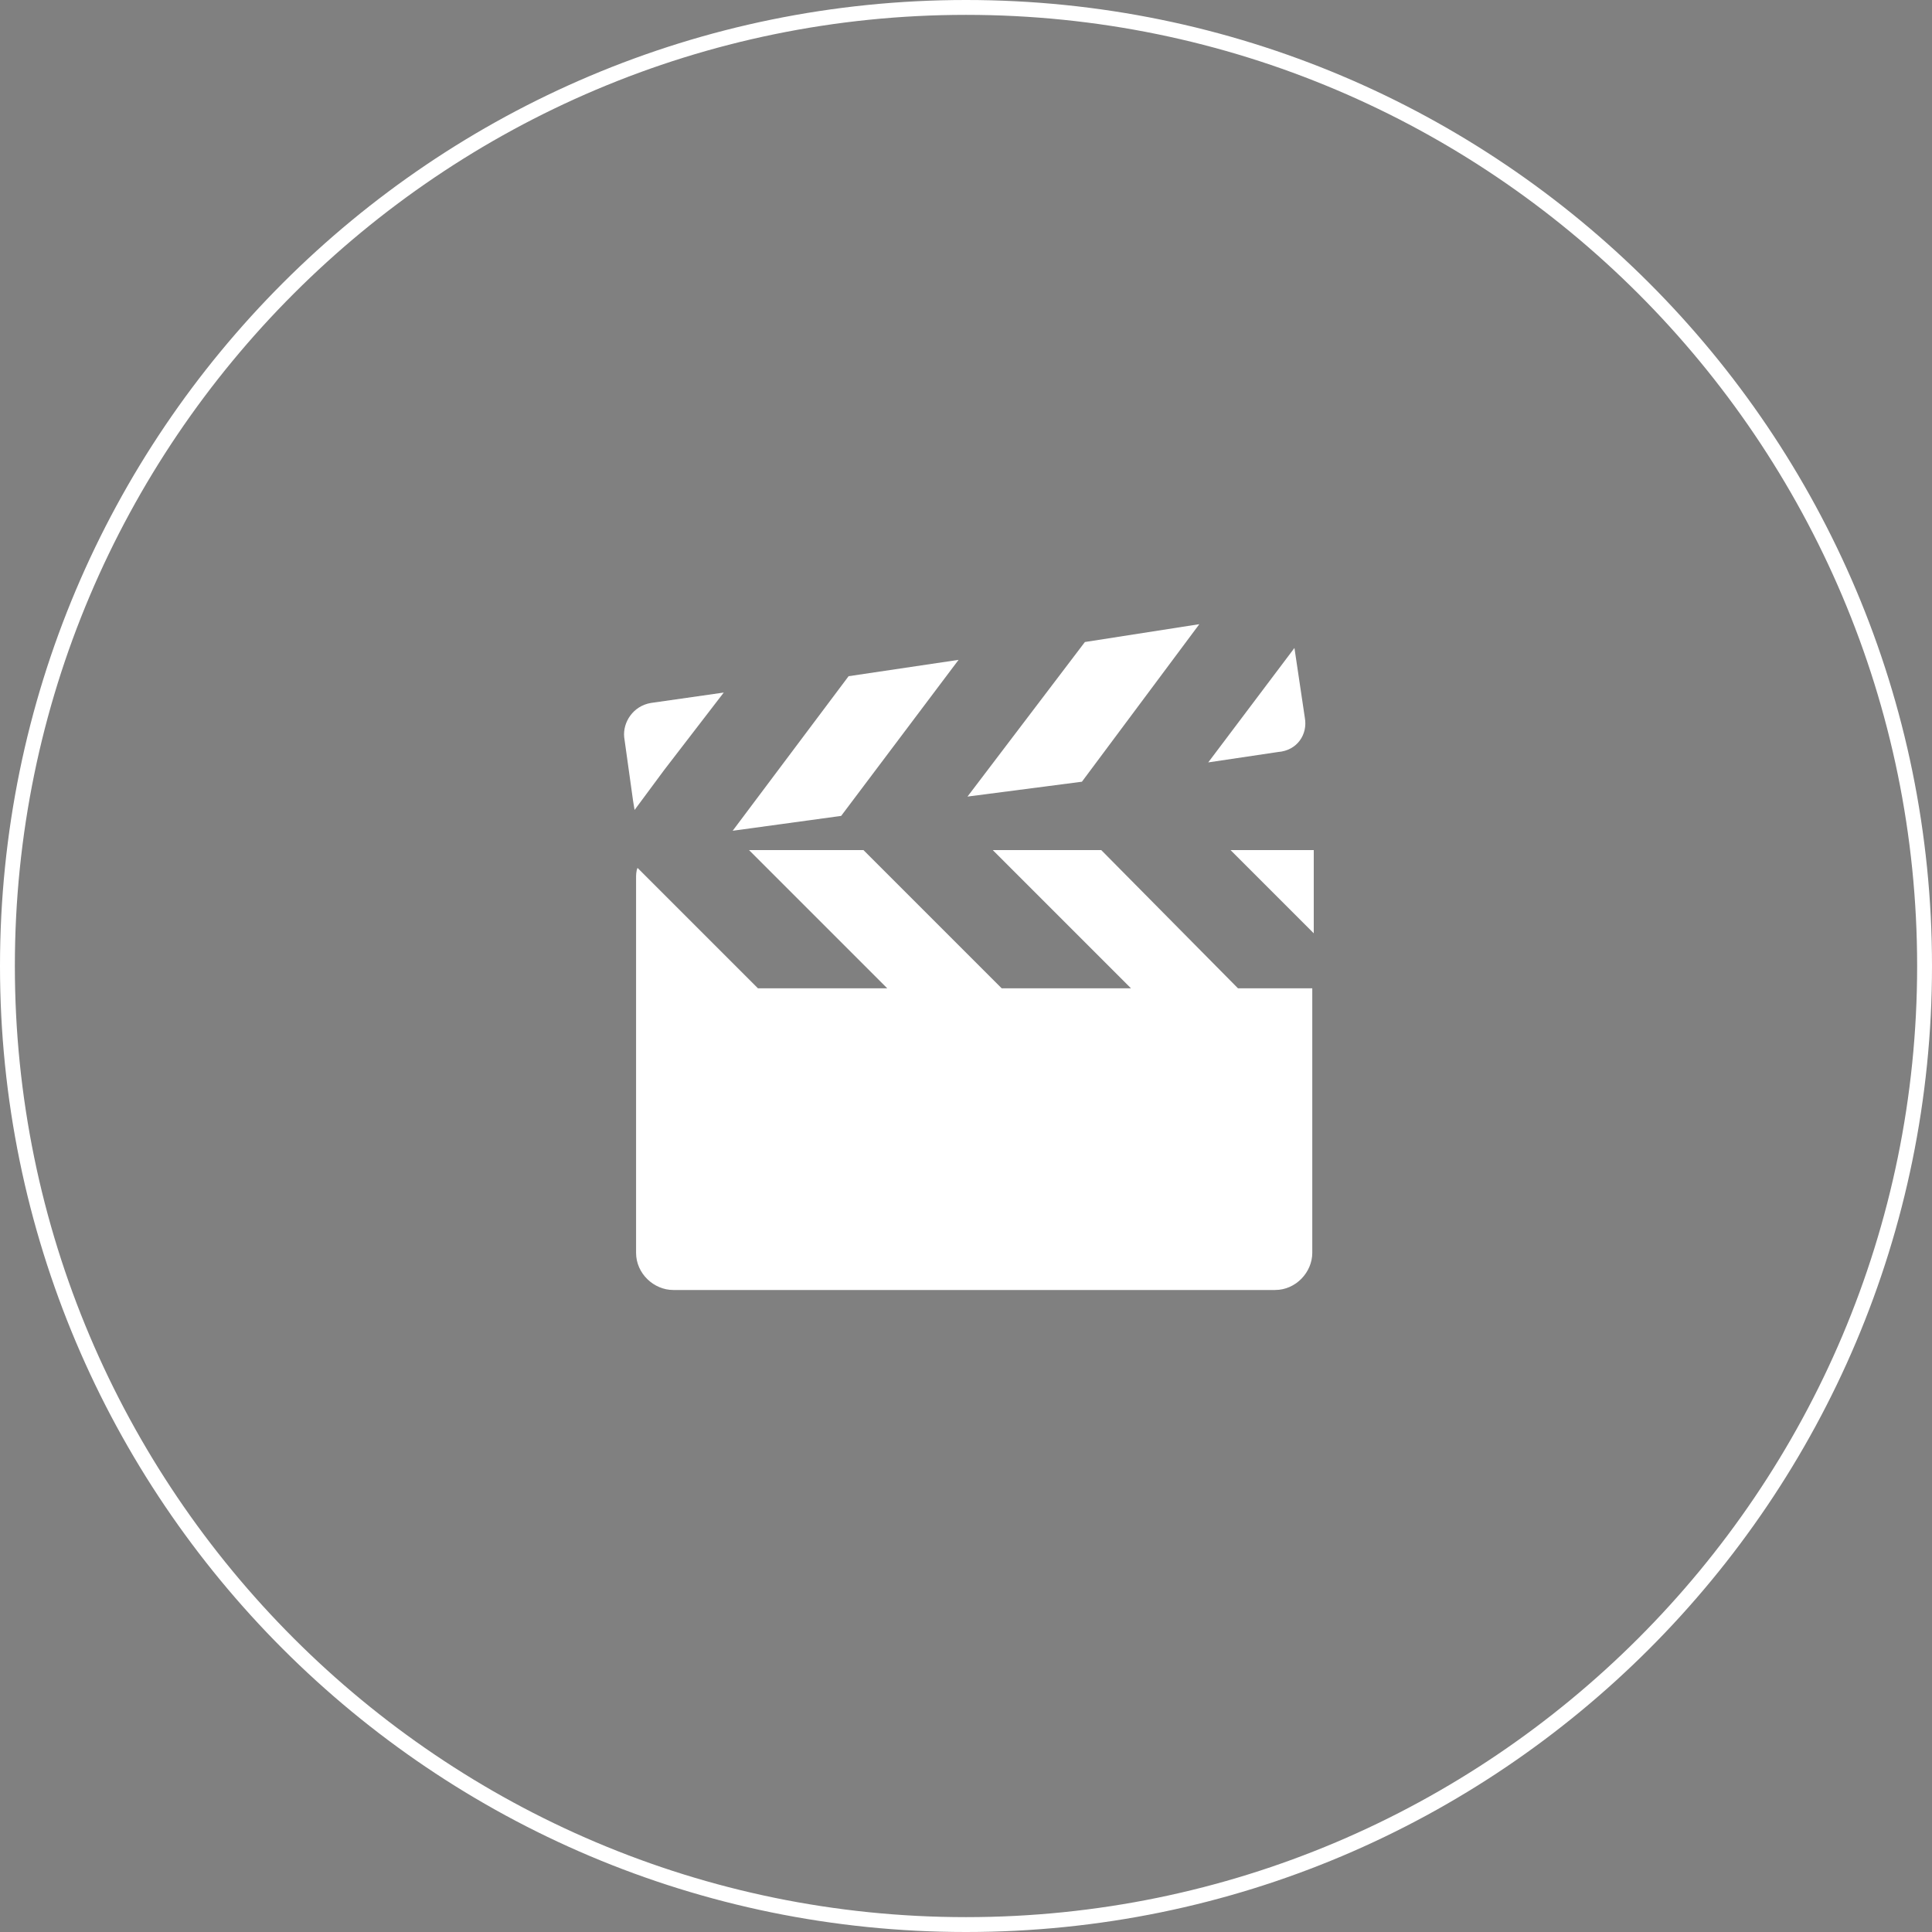 <?xml version="1.0" encoding="utf-8"?>
<!-- Generator: Adobe Illustrator 22.0.1, SVG Export Plug-In . SVG Version: 6.00 Build 0)  -->
<svg version="1.1" id="Ebene_1" xmlns="http://www.w3.org/2000/svg" xmlns:xlink="http://www.w3.org/1999/xlink" x="0px" y="0px"
	 viewBox="0 0 130 130" style="enable-background:new 0 0 130 130;" xml:space="preserve">
<rect x="0" y="0" width="130" height="130" fill="#808080" stroke="none"/>
<style type="text/css">
	.st0{fill:#FFFFFF;}
	.st1{fill:#010101;}
</style>
<path class="st0" d="M65,1c35.3,0,64,28.7,64,64s-28.7,64-64,64S1,100.3,1,65S29.7,1,65,1 M65,0C29.1,0,0,29.1,0,65s29.1,65,65,65s65-29.1,65-65
	S100.9,0,65,0L65,0z"/>
<polygon class="st1" points="47,1 47,1 47,1 47,1 "/>
<g>
	<polygon class="st0" points="82.8,57.2 88.4,62.8 88.4,57.2 	"/>
	<path class="st0" d="M74.1,57.2h-7.3l9.3,9.3h-8.7l-9.3-9.3h-7.7l9.3,9.3H51l-8.1-8.1c-0.1,0.2-0.1,0.5-0.1,0.7v25.2c0,1.4,1.2,2.5,2.5,2.5
		h40.5c1.4,0,2.5-1.2,2.5-2.5V66.5h-5L74.1,57.2z"/>
	<polygon class="st0" points="80.7,42 73,43.2 65.1,53.6 72.8,52.6 	"/>
	<polygon class="st0" points="64.5,44.4 57.1,45.5 49.3,55.9 56.6,54.9 	"/>
	<path class="st0" d="M87.8,48.3l-0.7-4.7l-5.8,7.7l4.7-0.7C87.3,50.5,88,49.4,87.8,48.3z"/>
	<path class="st0" d="M48.7,46.6l-4.9,0.7c-1.2,0.2-1.9,1.3-1.8,2.3l0.6,4.3l0.1,0.6l2-2.7L48.7,46.6z"/>
</g>
</svg>
